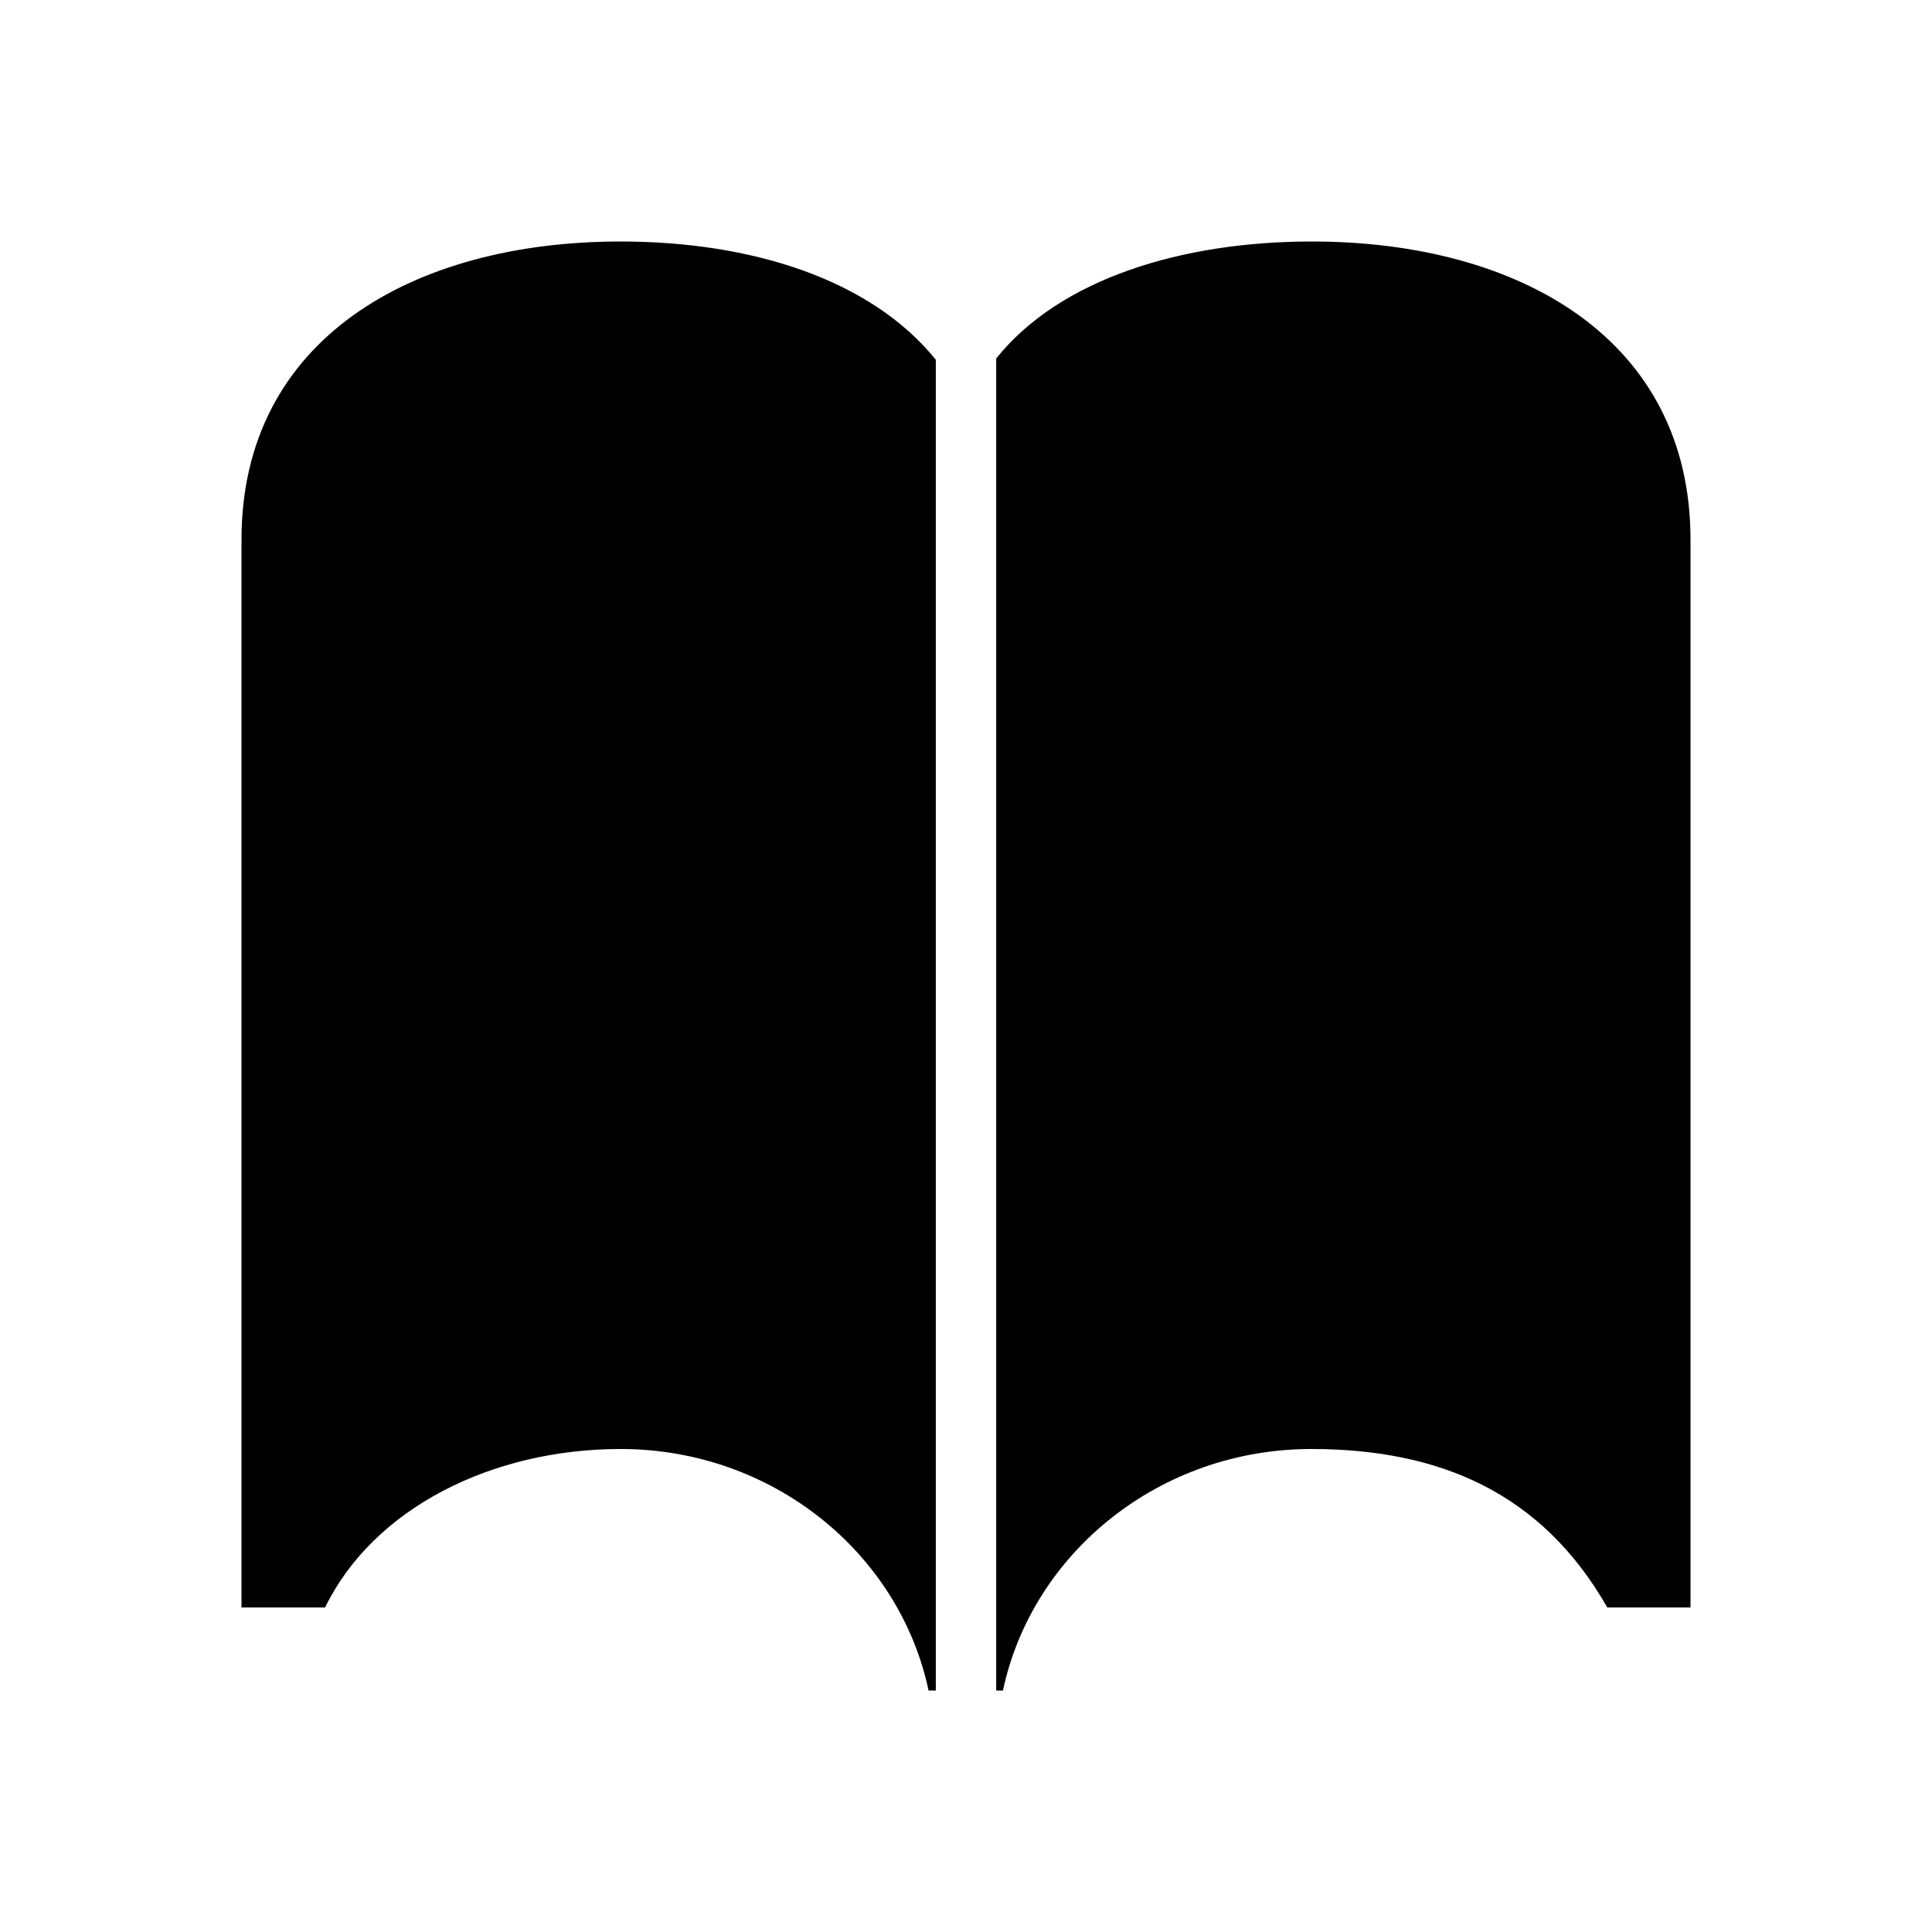 <svg xmlns="http://www.w3.org/2000/svg" width="512" height="512" viewBox="0 0 512 512"><path d="M164.466 64C109.266 64 64 89.98 64 143v283H86.14c12.86-26.334 44.24-42 78.326-42 40.224 0 73.877 27.528 81.616 64H248V95.346C230.76 73.95 198.98 64 164.466 64zM347.62 64c-34.33 0-66.712 9.85-83.62 31.01V448h1.797c7.74-36.472 41.495-64 81.722-64 34.084 0 61.148 11.666 78.428 42H448V143c0-53.02-45.177-79-100.38-79z"/></svg>